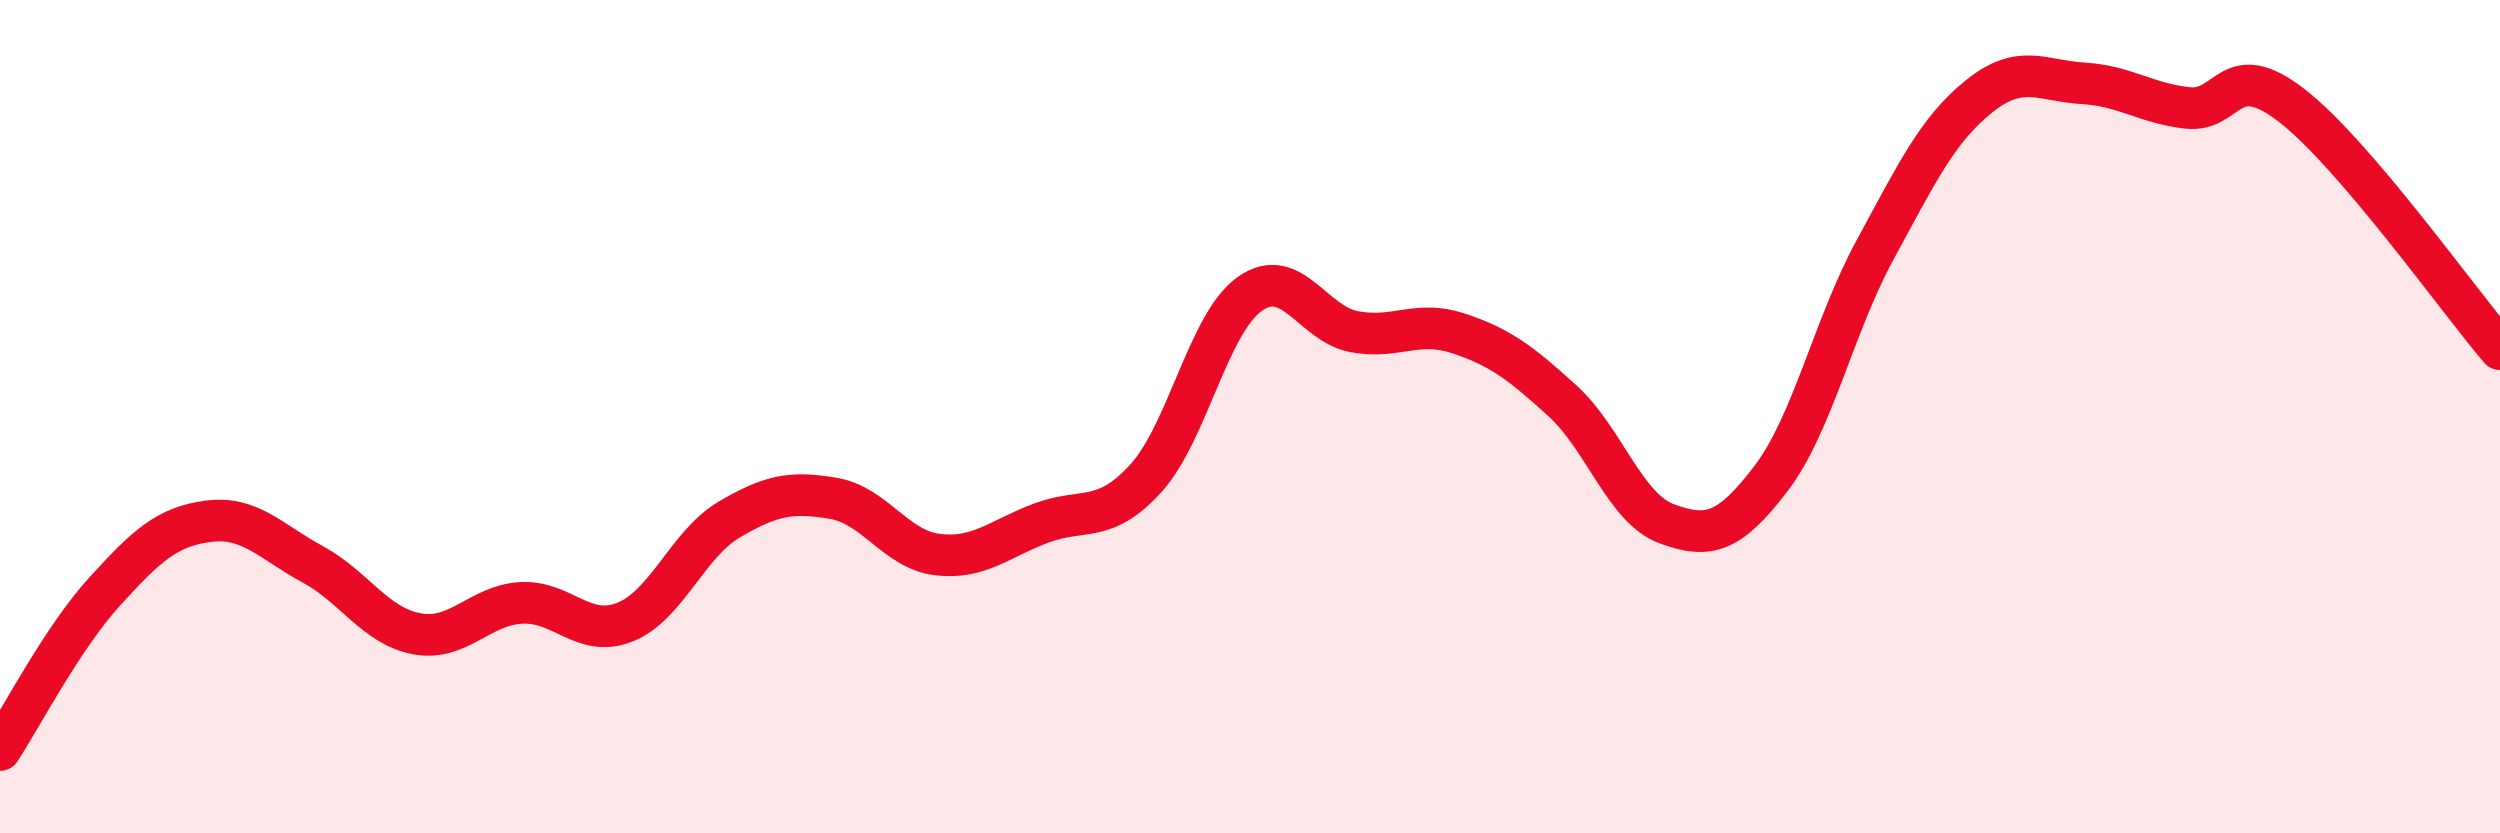 
    <svg width="60" height="20" viewBox="0 0 60 20" xmlns="http://www.w3.org/2000/svg">
      <path
        d="M 0,18 C 0.5,17.24 1.5,15.31 2.5,14.21 C 3.5,13.11 4,12.64 5,12.51 C 6,12.38 6.5,13 7.5,13.54 C 8.5,14.08 9,15.02 10,15.21 C 11,15.4 11.5,14.53 12.5,14.47 C 13.5,14.41 14,15.33 15,14.93 C 16,14.53 16.5,13.06 17.5,12.47 C 18.5,11.88 19,11.79 20,11.96 C 21,12.13 21.5,13.19 22.5,13.31 C 23.5,13.43 24,12.92 25,12.55 C 26,12.18 26.5,12.58 27.5,11.48 C 28.5,10.38 29,7.75 30,7.05 C 31,6.35 31.5,7.77 32.5,7.96 C 33.5,8.15 34,7.67 35,8 C 36,8.33 36.5,8.71 37.5,9.62 C 38.5,10.53 39,12.2 40,12.57 C 41,12.94 41.5,12.8 42.5,11.49 C 43.5,10.18 44,7.84 45,6 C 46,4.16 46.5,3.11 47.5,2.31 C 48.5,1.51 49,1.94 50,2 C 51,2.06 51.5,2.48 52.5,2.59 C 53.5,2.7 53.5,1.37 55,2.53 C 56.5,3.69 59,7.21 60,8.38L60 20L0 20Z"
        fill="#EB0A25"
        opacity="0.1"
        stroke-linecap="round"
        stroke-linejoin="round"
      />
      <path
        d="M 0,18 C 0.5,17.24 1.5,15.31 2.5,14.21 C 3.5,13.11 4,12.64 5,12.51 C 6,12.38 6.5,13 7.5,13.54 C 8.5,14.08 9,15.02 10,15.21 C 11,15.4 11.5,14.53 12.5,14.47 C 13.5,14.41 14,15.33 15,14.93 C 16,14.53 16.5,13.06 17.5,12.47 C 18.5,11.88 19,11.79 20,11.96 C 21,12.13 21.5,13.19 22.5,13.31 C 23.5,13.43 24,12.92 25,12.55 C 26,12.18 26.5,12.58 27.5,11.48 C 28.5,10.38 29,7.75 30,7.05 C 31,6.35 31.5,7.77 32.5,7.96 C 33.5,8.15 34,7.67 35,8 C 36,8.33 36.5,8.71 37.5,9.62 C 38.5,10.53 39,12.2 40,12.57 C 41,12.94 41.5,12.8 42.5,11.49 C 43.5,10.18 44,7.84 45,6 C 46,4.16 46.5,3.11 47.5,2.31 C 48.5,1.51 49,1.94 50,2 C 51,2.06 51.5,2.48 52.5,2.59 C 53.5,2.7 53.5,1.37 55,2.53 C 56.5,3.69 59,7.21 60,8.38"
        stroke="#EB0A25"
        stroke-width="1"
        fill="none"
        stroke-linecap="round"
        stroke-linejoin="round"
      />
    </svg>
  